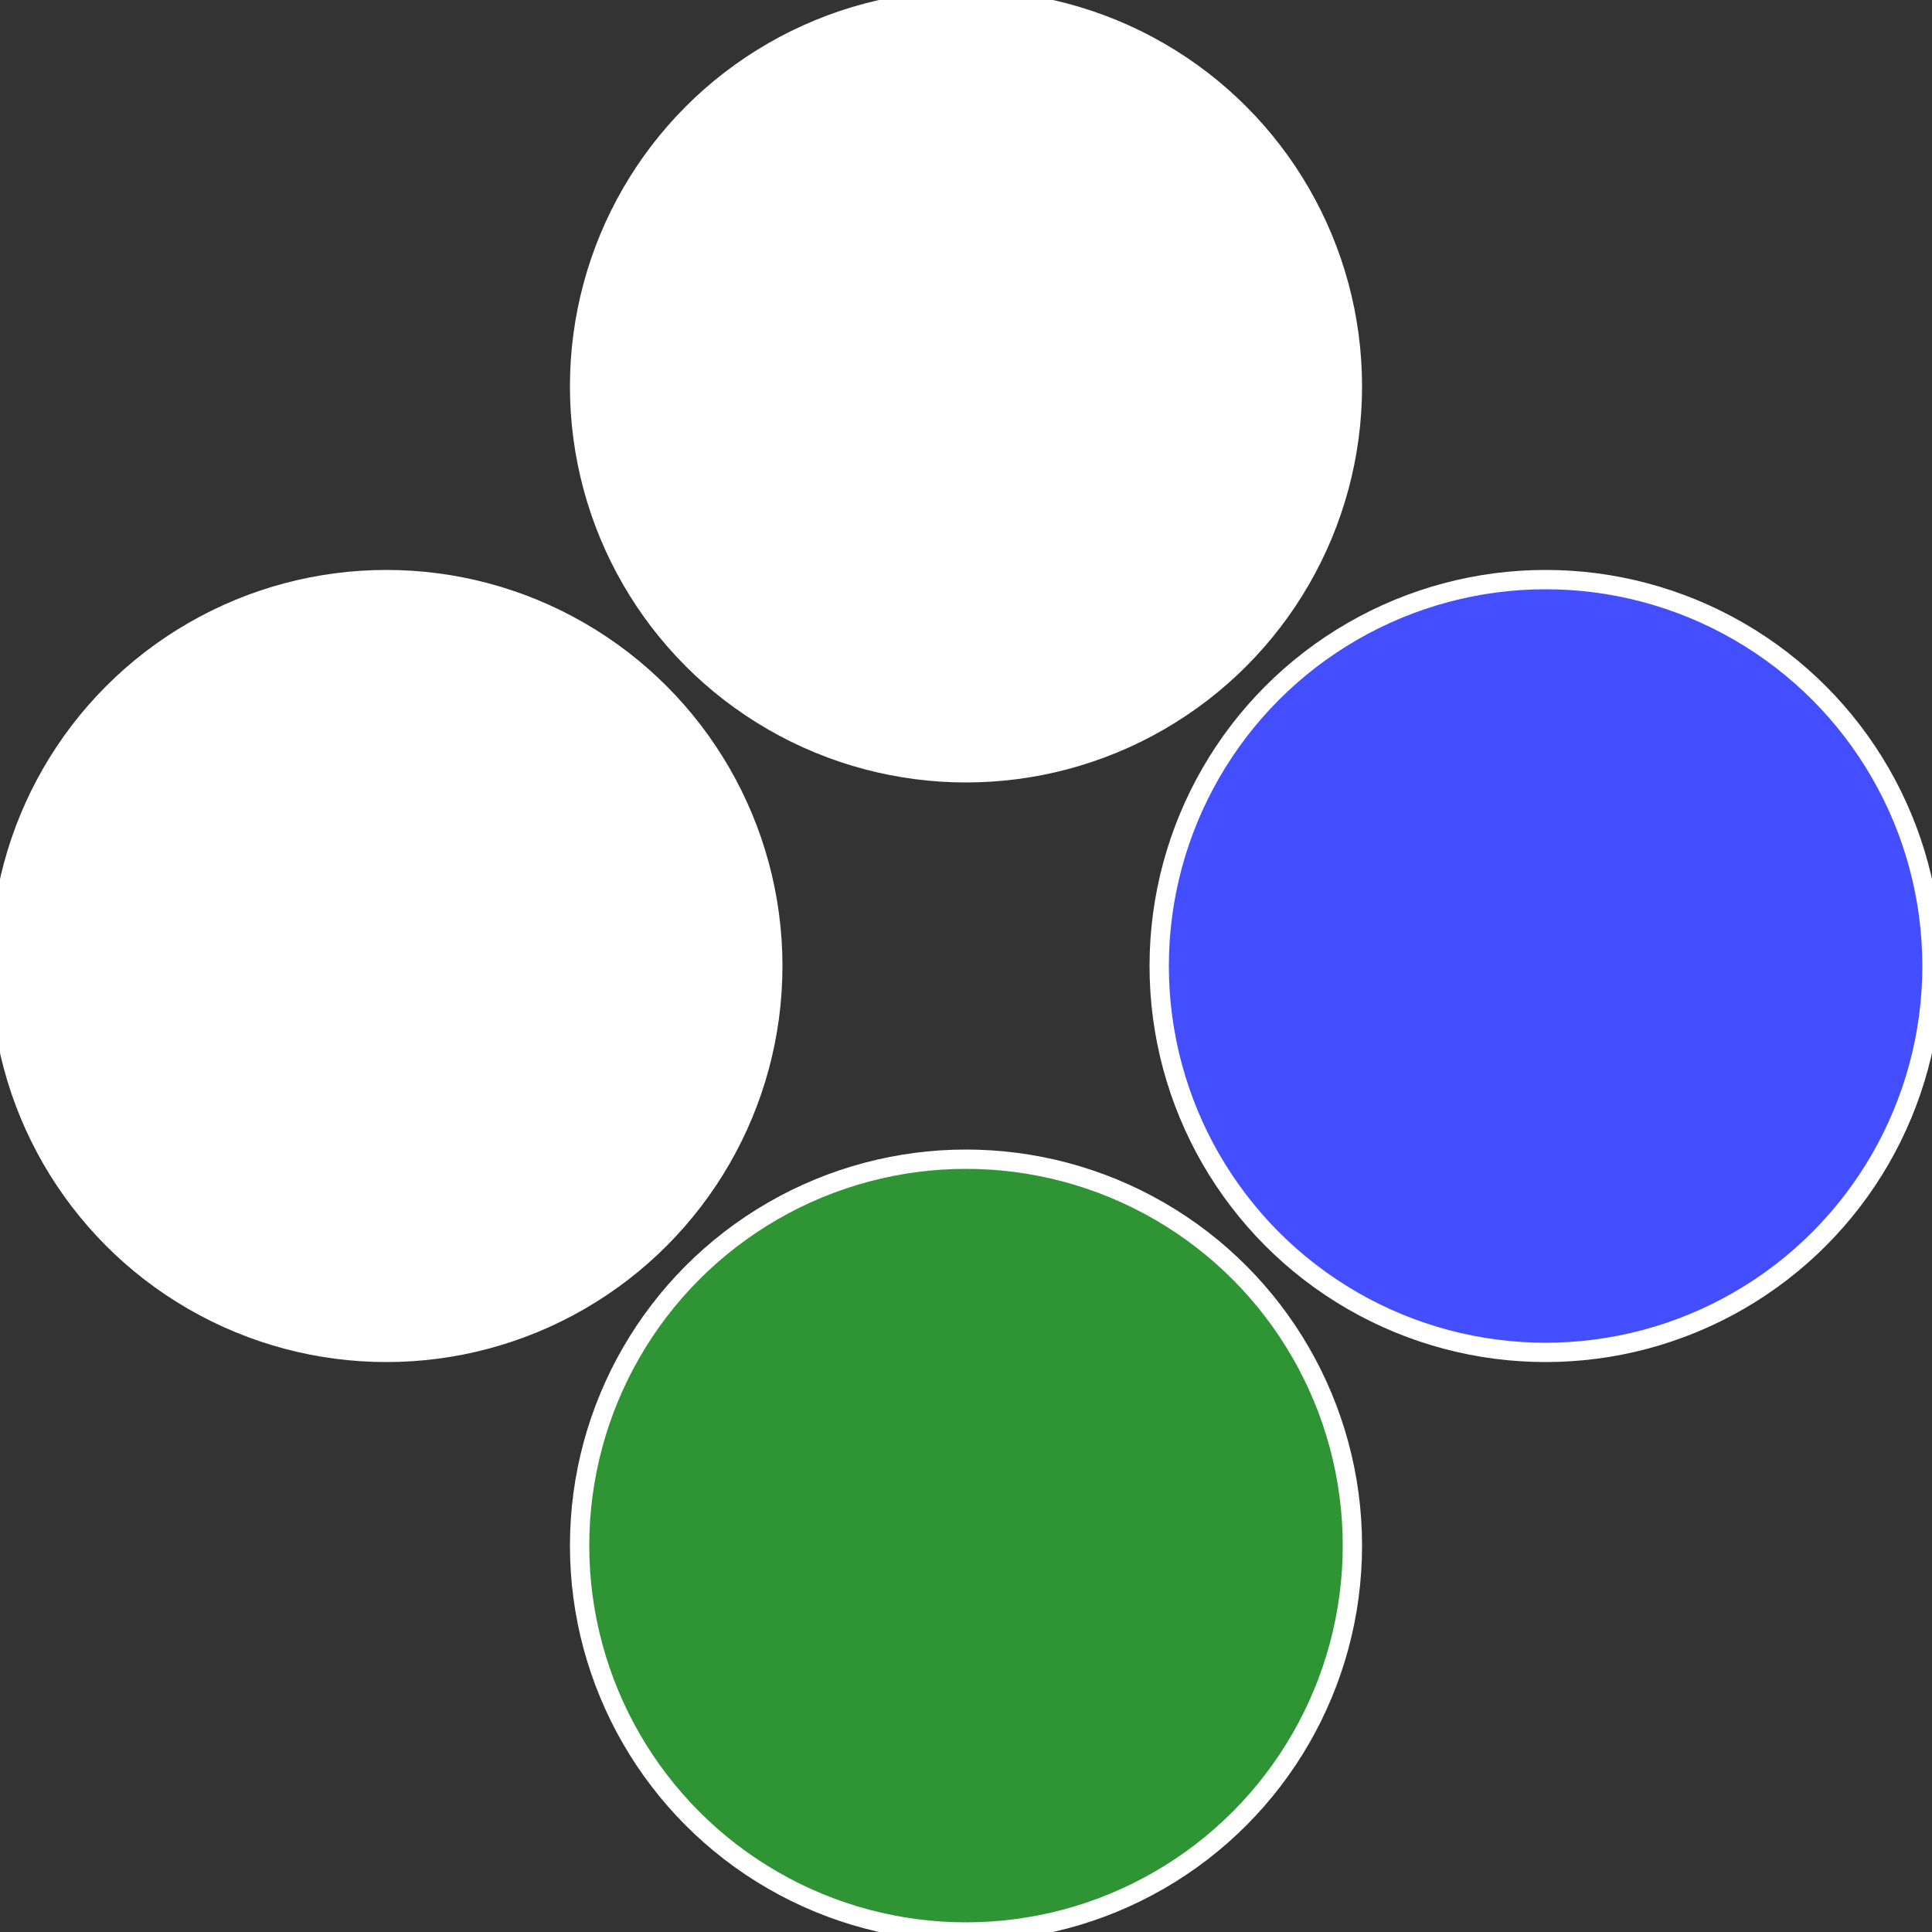 <?xml version="1.0" standalone="no"?>
<svg width="500" height="500" viewBox="-1 -1 2 2" xmlns="http://www.w3.org/2000/svg">
 
                <rect x="-1" y="-1" width="2" height="2" fill="#333333" stroke="none"/>
 
                <circle cx="0.6" cy="0" r="0.4" fill="#434fffffffffffffd5cfffffffffffffbfe" stroke="#fff" stroke-width="1%" />
             
                <circle cx="3.6739403974421E-17" cy="0.6" r="0.4" fill="#2f9434fffffffffffffbfe" stroke="#fff" stroke-width="1%" />
             
                <circle cx="-0.6" cy="7.3478807948841E-17" r="0.4" fill="#fffffffffffffbfe2f9434" stroke="#fff" stroke-width="1%" />
             
                <circle cx="-1.1021821192326E-16" cy="-0.6" r="0.4" fill="#fffffffffffffd39fffffffffffffbfe434" stroke="#fff" stroke-width="1%" />
            </svg>

